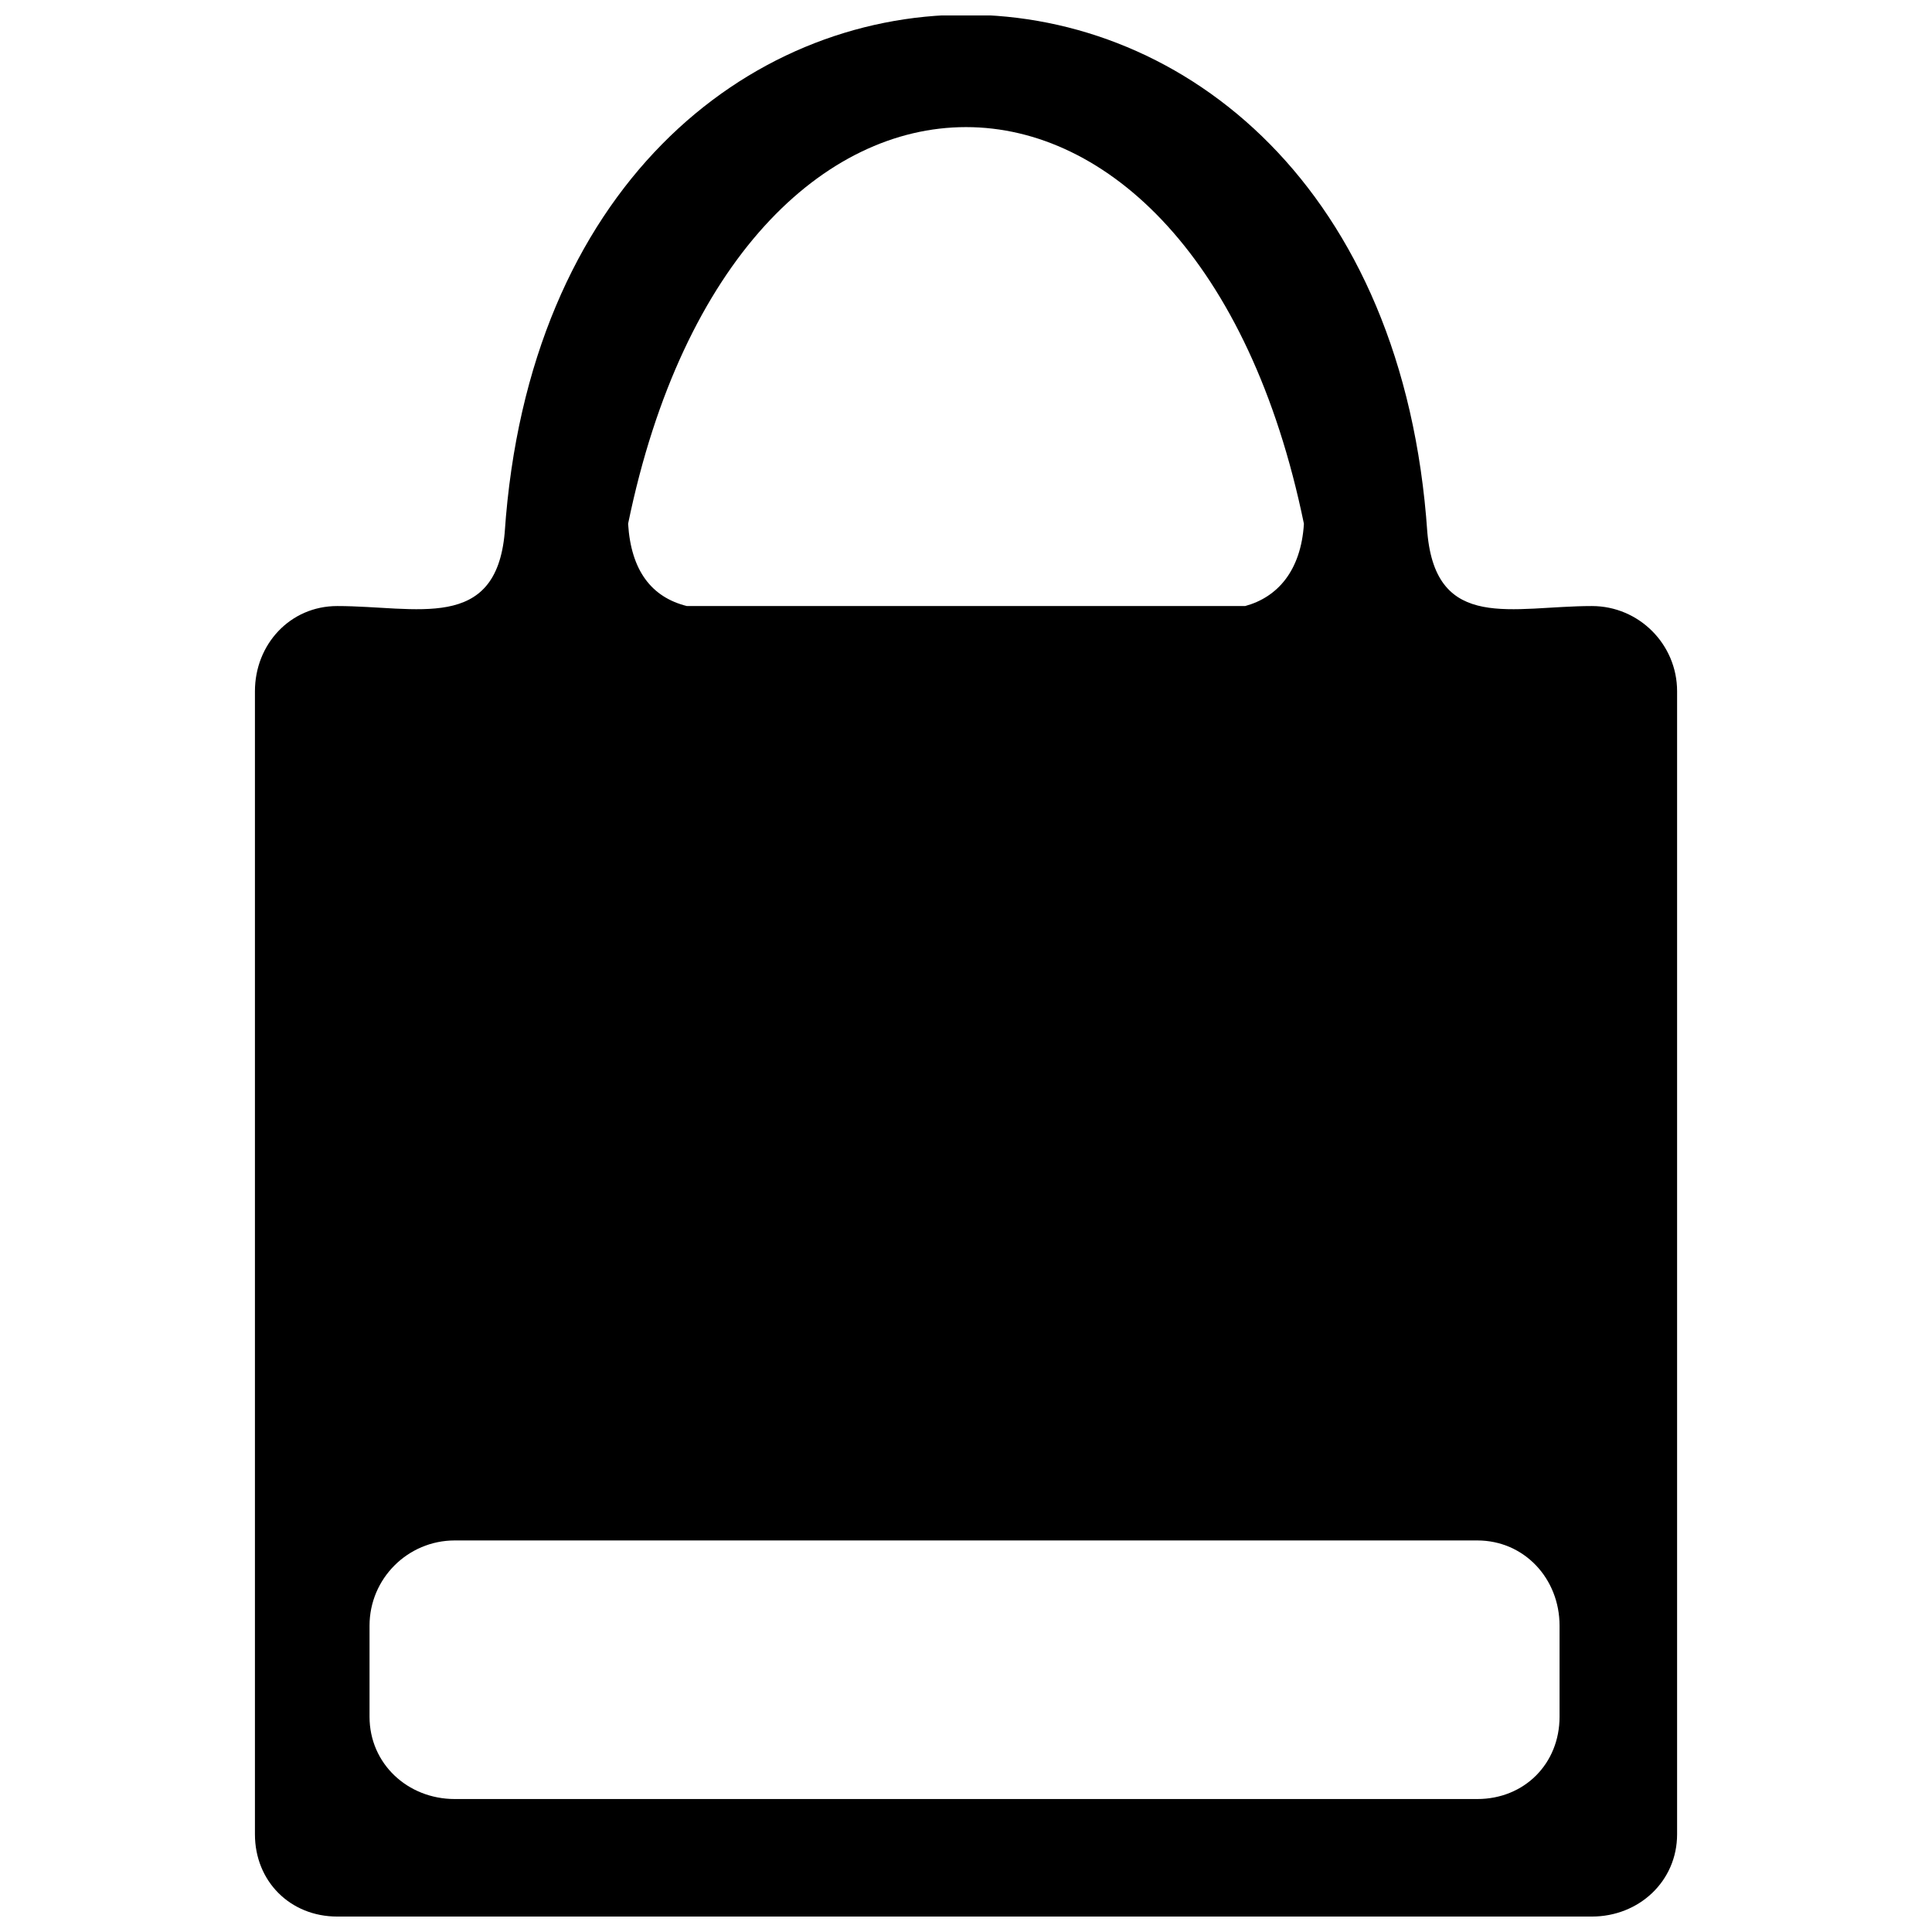 <?xml version="1.0" encoding="UTF-8"?>
<!-- Uploaded to: SVG Repo, www.svgrepo.com, Generator: SVG Repo Mixer Tools -->
<svg width="800px" height="800px" version="1.1" viewBox="144 144 512 512" xmlns="http://www.w3.org/2000/svg">
 <defs>
  <clipPath id="a">
   <path d="m211 148.09h378v503.81h-378z"/>
  </clipPath>
 </defs>
 <g clip-path="url(#a)">
  <path d="m277.75 285.14c12.457-182.99 232.05-182.99 244.51 0 2.336 26.477 22.582 19.469 43.605 19.469 12.457 0 22.582 10.121 22.582 22.582v302.91c0 12.457-10.121 21.805-22.582 21.805h-332.5c-12.457 0-21.805-9.344-21.805-21.805v-302.91c0-12.457 9.344-22.582 21.805-22.582 21.023 0 42.051 7.008 44.387-19.469zm32.703-2.336c0.777 12.457 6.231 19.469 15.574 21.805h147.95c8.566-2.336 14.797-9.344 15.574-21.805-28.812-140.16-150.29-140.16-179.1 0zm-45.941 269.43c-12.457 0-22.582 10.121-22.582 22.582v24.141c0 12.457 10.121 21.805 22.582 21.805h270.98c12.457 0 21.805-9.344 21.805-21.805v-24.141c0-12.457-9.344-22.582-21.805-22.582z" fill-rule="evenodd"/>
 </g>
</svg>